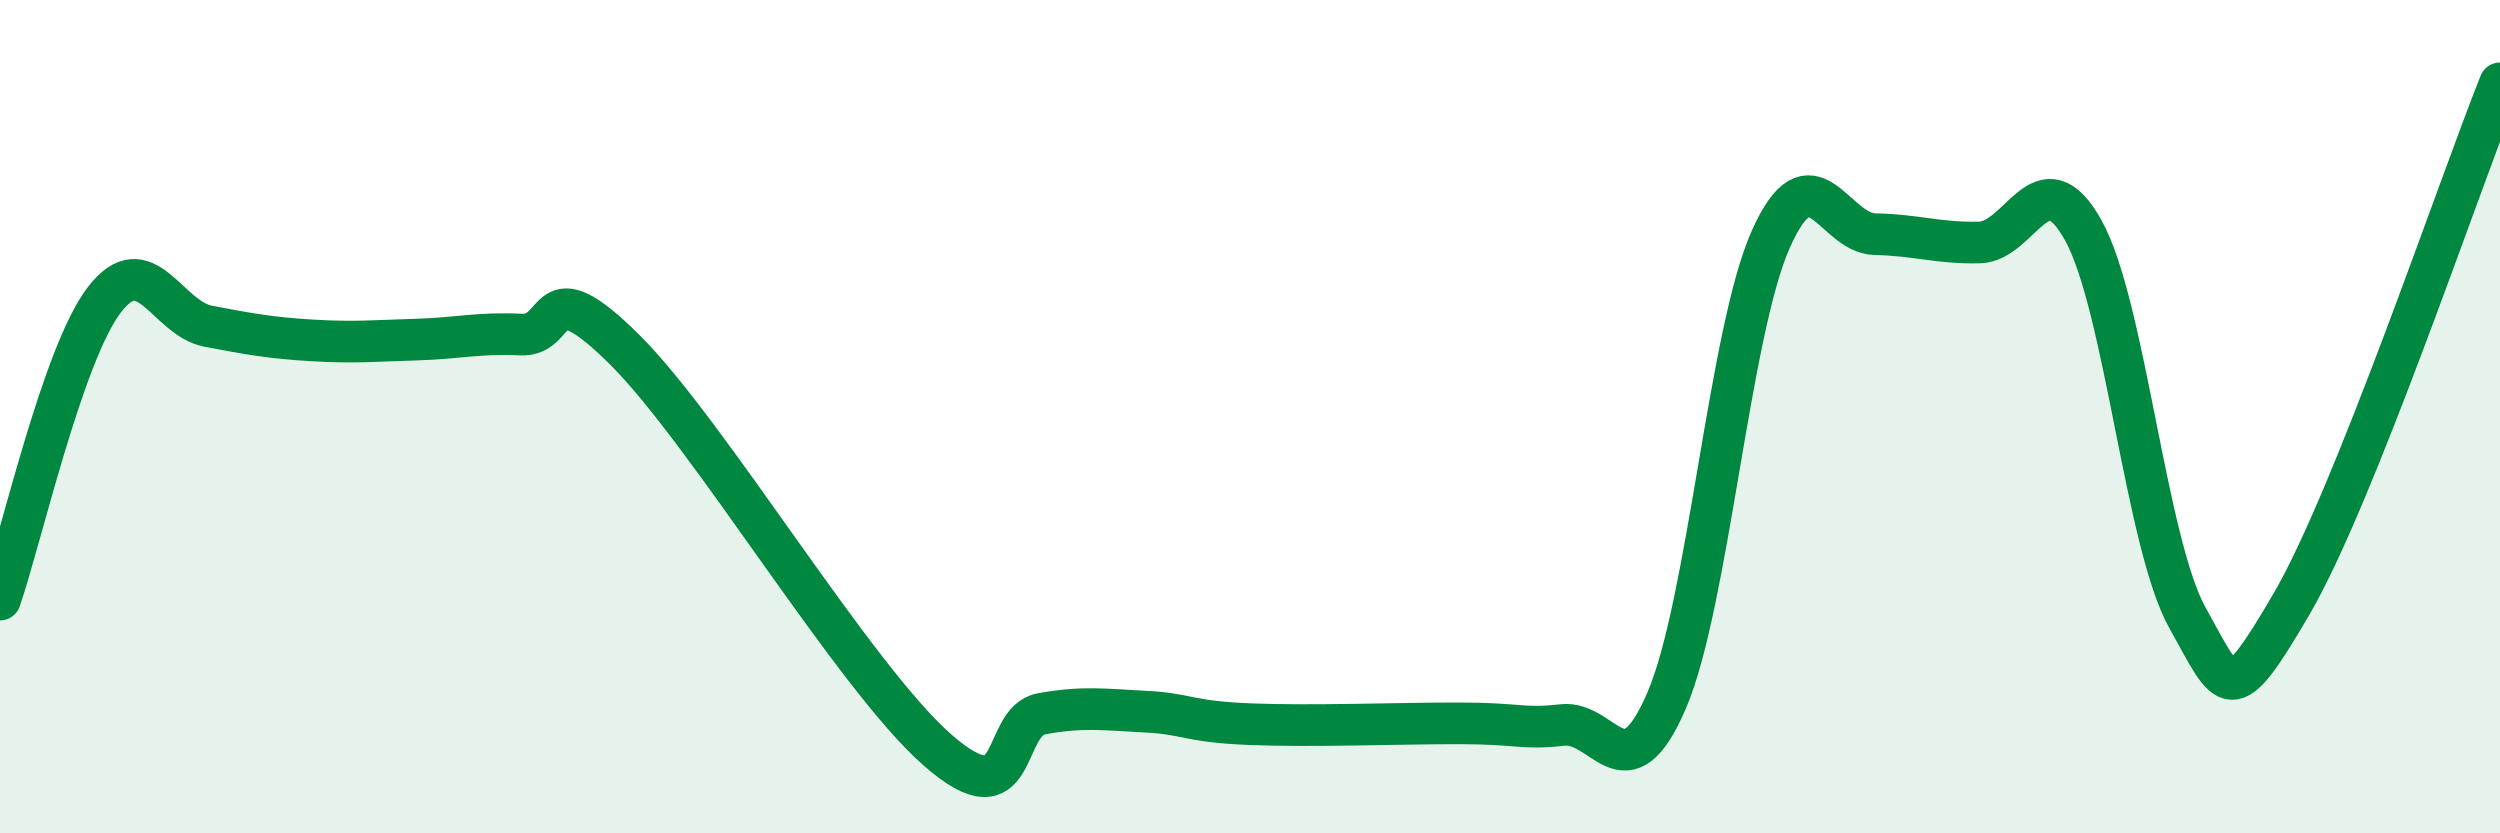 
    <svg width="60" height="20" viewBox="0 0 60 20" xmlns="http://www.w3.org/2000/svg">
      <path
        d="M 0,14.39 C 0.5,12.95 1.5,8.51 2.5,7.2 C 3.5,5.89 4,7.64 5,7.83 C 6,8.02 6.5,8.11 7.5,8.17 C 8.5,8.23 9,8.18 10,8.15 C 11,8.12 11.5,7.98 12.5,8.03 C 13.5,8.08 13,6.41 15,8.4 C 17,10.39 20.5,16.25 22.5,18 C 24.5,19.75 24,17.31 25,17.13 C 26,16.95 26.5,17.03 27.5,17.08 C 28.5,17.13 28.5,17.32 30,17.38 C 31.5,17.44 33.5,17.36 35,17.36 C 36.5,17.36 36.5,17.51 37.5,17.4 C 38.5,17.29 39,19.14 40,16.81 C 41,14.48 41.5,7.98 42.5,5.74 C 43.5,3.5 44,5.6 45,5.62 C 46,5.64 46.5,5.84 47.5,5.82 C 48.5,5.8 49,3.73 50,5.53 C 51,7.33 51.5,13.04 52.5,14.83 C 53.5,16.62 53.5,17.06 55,14.49 C 56.5,11.92 59,4.5 60,2L60 20L0 20Z"
        fill="#008740"
        opacity="0.1"
        stroke-linecap="round"
        stroke-linejoin="round"
      />
      <path
        d="M 0,14.39 C 0.5,12.95 1.5,8.51 2.5,7.2 C 3.5,5.89 4,7.64 5,7.83 C 6,8.02 6.5,8.11 7.5,8.17 C 8.5,8.23 9,8.18 10,8.15 C 11,8.12 11.5,7.98 12.5,8.03 C 13.5,8.08 13,6.41 15,8.4 C 17,10.39 20.5,16.25 22.5,18 C 24.5,19.75 24,17.31 25,17.13 C 26,16.95 26.5,17.03 27.5,17.08 C 28.5,17.13 28.5,17.32 30,17.38 C 31.5,17.44 33.5,17.36 35,17.36 C 36.5,17.36 36.5,17.51 37.5,17.4 C 38.5,17.29 39,19.14 40,16.81 C 41,14.48 41.5,7.98 42.5,5.74 C 43.5,3.5 44,5.6 45,5.62 C 46,5.64 46.5,5.84 47.5,5.82 C 48.5,5.8 49,3.73 50,5.53 C 51,7.33 51.5,13.04 52.5,14.83 C 53.5,16.62 53.5,17.06 55,14.49 C 56.5,11.92 59,4.5 60,2"
        stroke="#008740"
        stroke-width="1"
        fill="none"
        stroke-linecap="round"
        stroke-linejoin="round"
      />
    </svg>
  